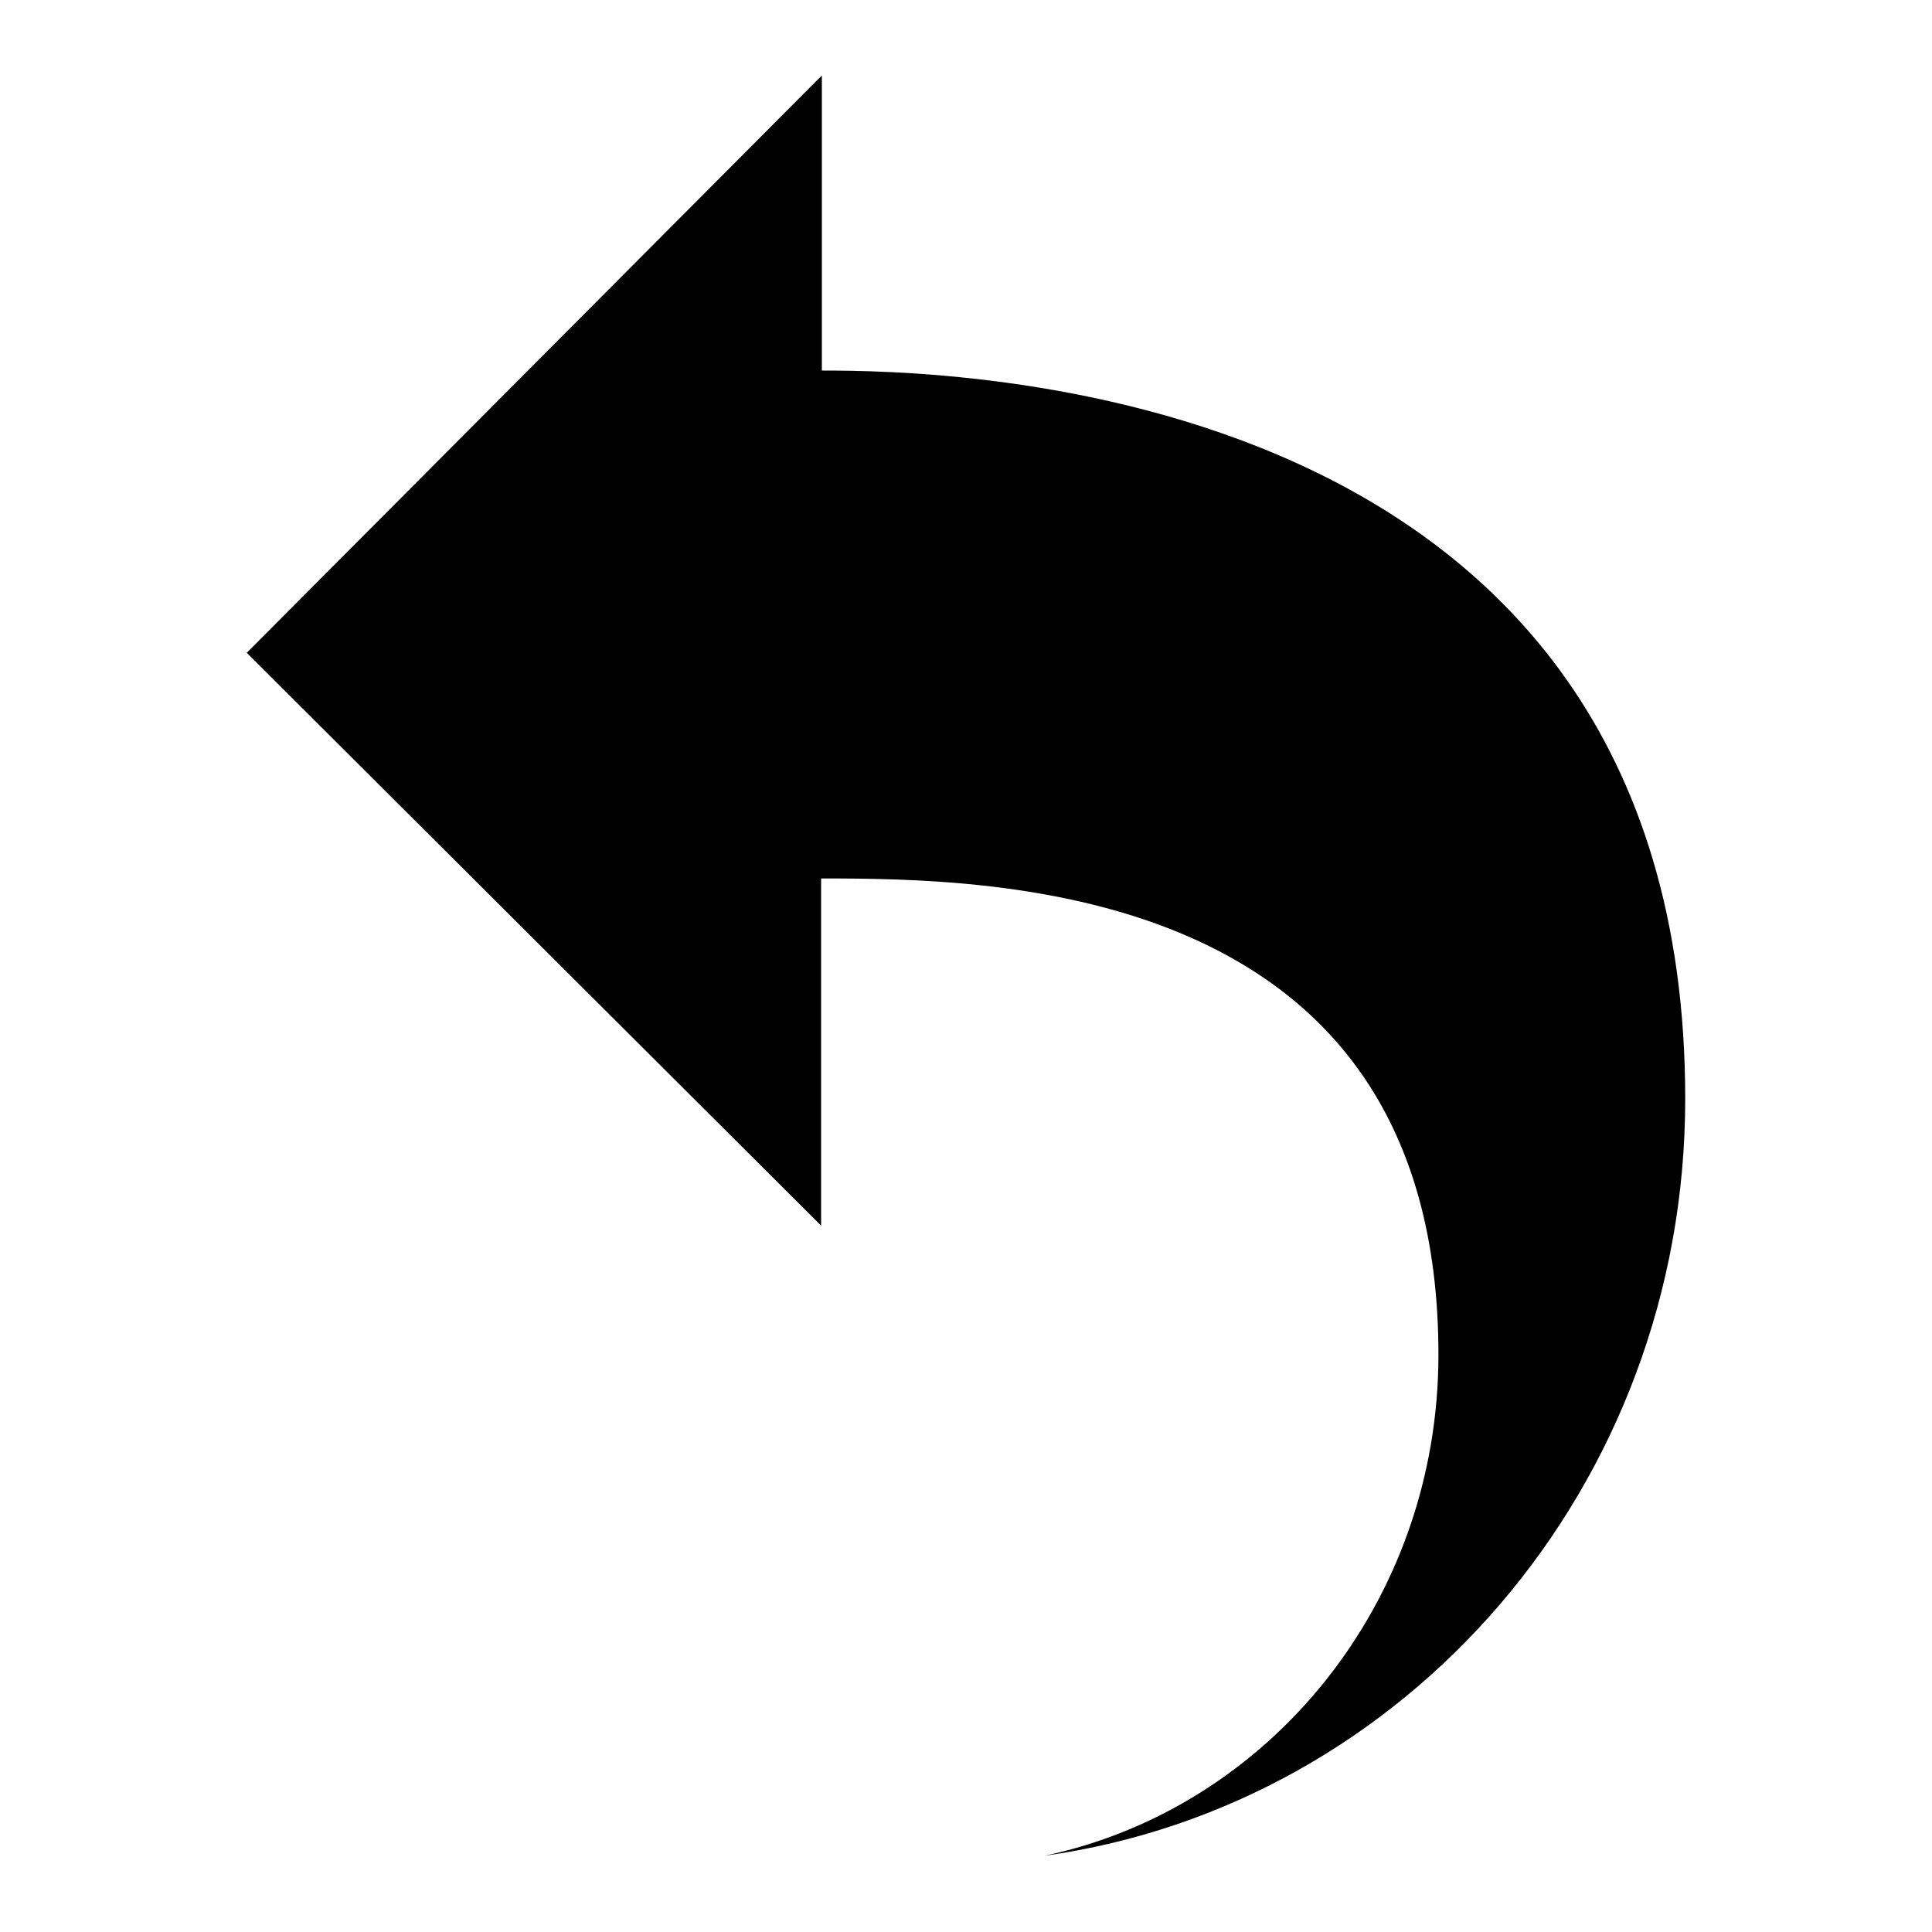 <?xml version="1.0" encoding="utf-8"?>
<!-- Svg Vector Icons : http://www.onlinewebfonts.com/icon -->
<!DOCTYPE svg PUBLIC "-//W3C//DTD SVG 1.1//EN" "http://www.w3.org/Graphics/SVG/1.1/DTD/svg11.dtd">
<svg version="1.1" xmlns="http://www.w3.org/2000/svg" xmlns:xlink="http://www.w3.org/1999/xlink" x="0px" y="0px" viewBox="0 0 256 256" enable-background="new 0 0 256 256" xml:space="preserve">
<g><g><path fill="#000000" d="M32.7,86.5l76.1,75.9v-46c23,0,81.8,0.5,81.8,63.1c0,32.8-22.4,60.1-52.2,66.4c47.9-6.7,84.9-48.9,84.9-100.3c0-95.7-98.6-96.5-114.4-96.5V10L32.7,86.5L32.7,86.5z"/></g></g>
</svg>
